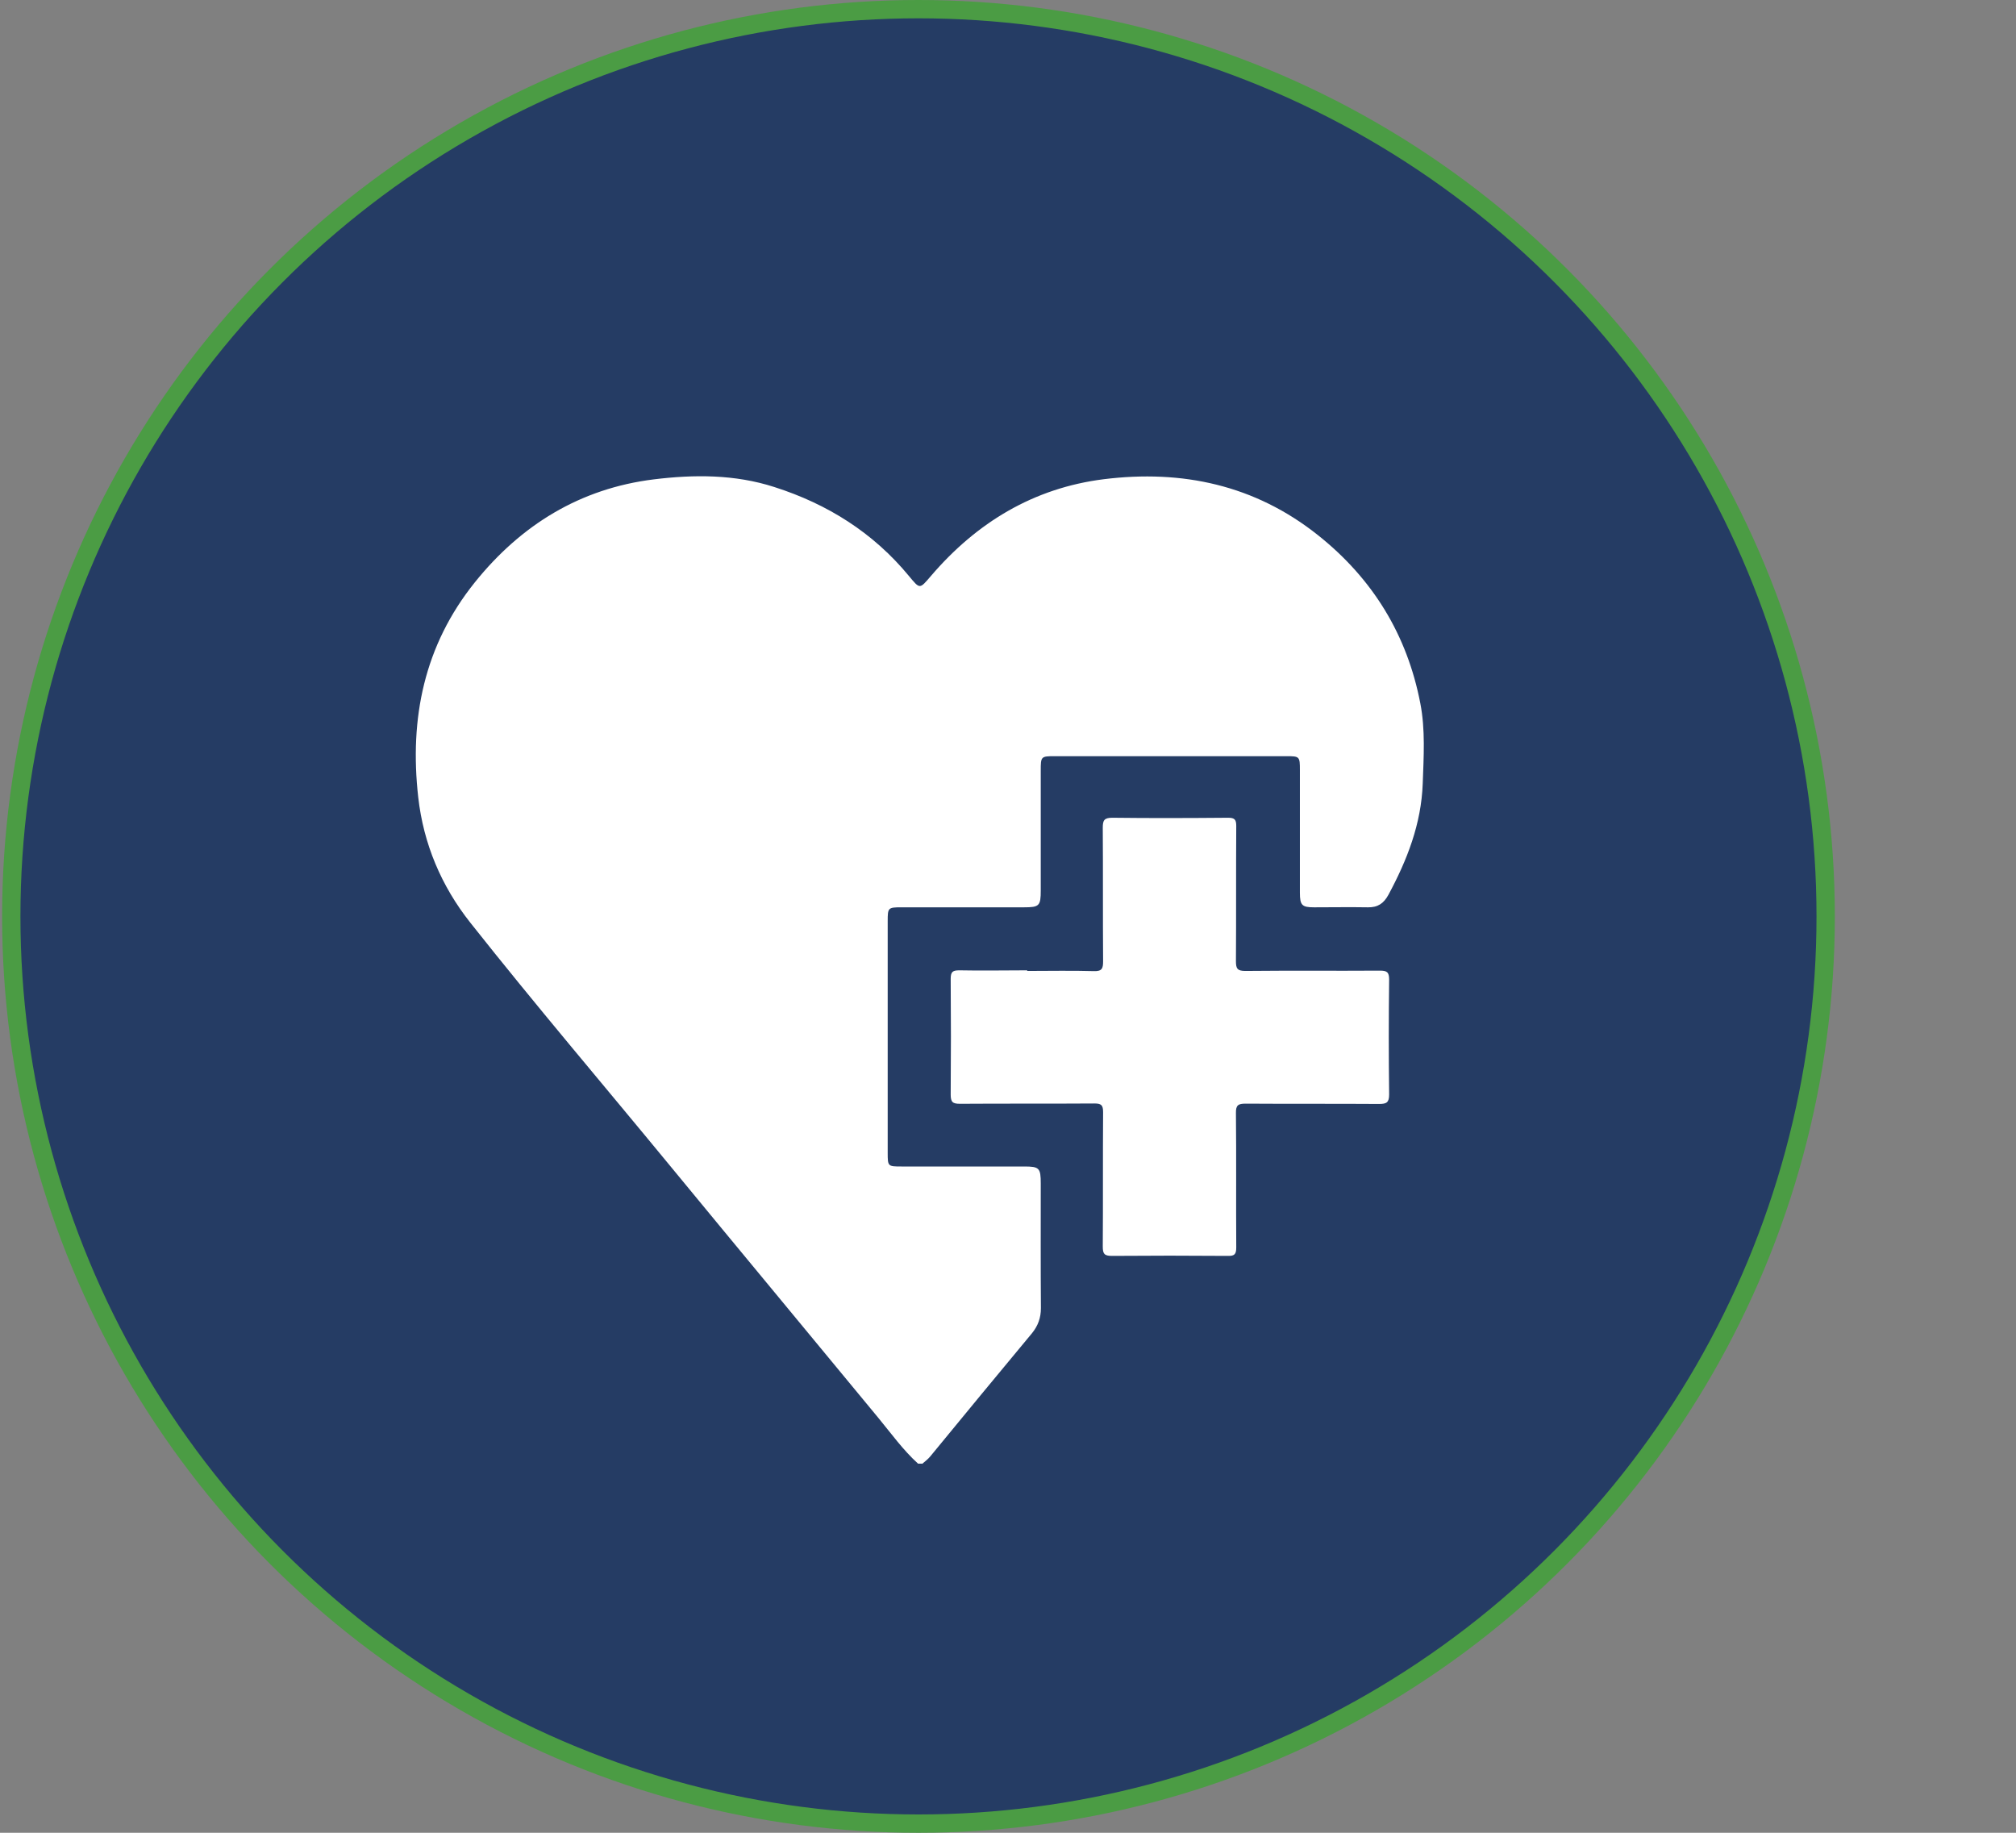 <svg xmlns="http://www.w3.org/2000/svg" width="110" height="100" viewBox="0 0 110 100" fill="none"><rect x="0" y="0" width="110" height="100" fill="#808080" stroke="none"/><circle cx="50.115" cy="50" r="49.5" fill="#253C64" stroke="#4B9C44"></circle><path d="M50.311 79.861H50.094C49.27 79.114 48.627 78.212 47.924 77.361C44.131 72.76 40.32 68.177 36.535 63.576C32.907 59.167 29.201 54.818 25.659 50.339C24.079 48.342 23.107 46.042 22.82 43.499C22.334 39.193 23.142 35.217 25.911 31.771C28.437 28.629 31.666 26.65 35.676 26.155C37.872 25.886 40.094 25.877 42.247 26.572C45.155 27.501 47.646 29.063 49.599 31.433C50.199 32.153 50.172 32.153 50.789 31.433C53.289 28.507 56.405 26.624 60.233 26.146C64.504 25.617 68.471 26.459 71.917 29.202C74.903 31.58 76.778 34.636 77.498 38.377C77.776 39.809 77.681 41.285 77.629 42.752C77.55 44.957 76.778 46.927 75.754 48.828C75.502 49.288 75.181 49.514 74.643 49.505C73.662 49.488 72.681 49.505 71.7 49.505C71.04 49.505 70.927 49.393 70.927 48.707C70.927 46.476 70.927 44.245 70.927 42.014C70.927 41.276 70.91 41.259 70.189 41.259C65.979 41.259 61.761 41.259 57.551 41.259C56.795 41.259 56.787 41.276 56.787 42.049C56.787 44.228 56.787 46.406 56.787 48.585C56.787 49.427 56.709 49.505 55.867 49.505C53.636 49.505 51.405 49.505 49.174 49.505C48.454 49.505 48.436 49.532 48.436 50.261C48.436 54.471 48.436 58.689 48.436 62.899C48.436 63.637 48.445 63.646 49.183 63.646C51.414 63.646 53.645 63.646 55.876 63.646C56.709 63.646 56.787 63.724 56.787 64.575C56.787 66.84 56.778 69.106 56.796 71.371C56.796 71.901 56.639 72.335 56.309 72.743C54.452 74.982 52.594 77.222 50.754 79.47C50.624 79.626 50.468 79.739 50.32 79.869L50.311 79.861Z" fill="white"></path><path d="M56.048 52.977C57.263 52.977 58.479 52.951 59.685 52.986C60.137 53.003 60.189 52.83 60.189 52.448C60.171 50.017 60.189 47.595 60.171 45.165C60.171 44.766 60.241 44.618 60.692 44.618C62.802 44.644 64.902 44.636 67.012 44.618C67.359 44.618 67.454 44.714 67.454 45.061C67.437 47.526 67.454 49.983 67.437 52.448C67.437 52.847 67.515 52.977 67.949 52.977C70.397 52.951 72.836 52.977 75.284 52.96C75.666 52.96 75.796 53.029 75.796 53.446C75.77 55.538 75.77 57.621 75.796 59.713C75.796 60.156 75.657 60.234 75.249 60.234C72.819 60.217 70.397 60.234 67.966 60.217C67.567 60.217 67.428 60.295 67.437 60.729C67.463 63.177 67.437 65.616 67.454 68.064C67.454 68.446 67.35 68.533 66.986 68.524C64.876 68.507 62.776 68.507 60.666 68.524C60.249 68.524 60.171 68.403 60.171 68.012C60.189 65.564 60.171 63.125 60.189 60.677C60.189 60.295 60.084 60.208 59.72 60.208C57.272 60.225 54.833 60.208 52.385 60.225C51.986 60.225 51.873 60.139 51.873 59.722C51.89 57.613 51.89 55.512 51.873 53.403C51.873 53.012 51.994 52.943 52.35 52.943C53.583 52.969 54.816 52.943 56.048 52.943V52.977Z" fill="white"></path></svg>